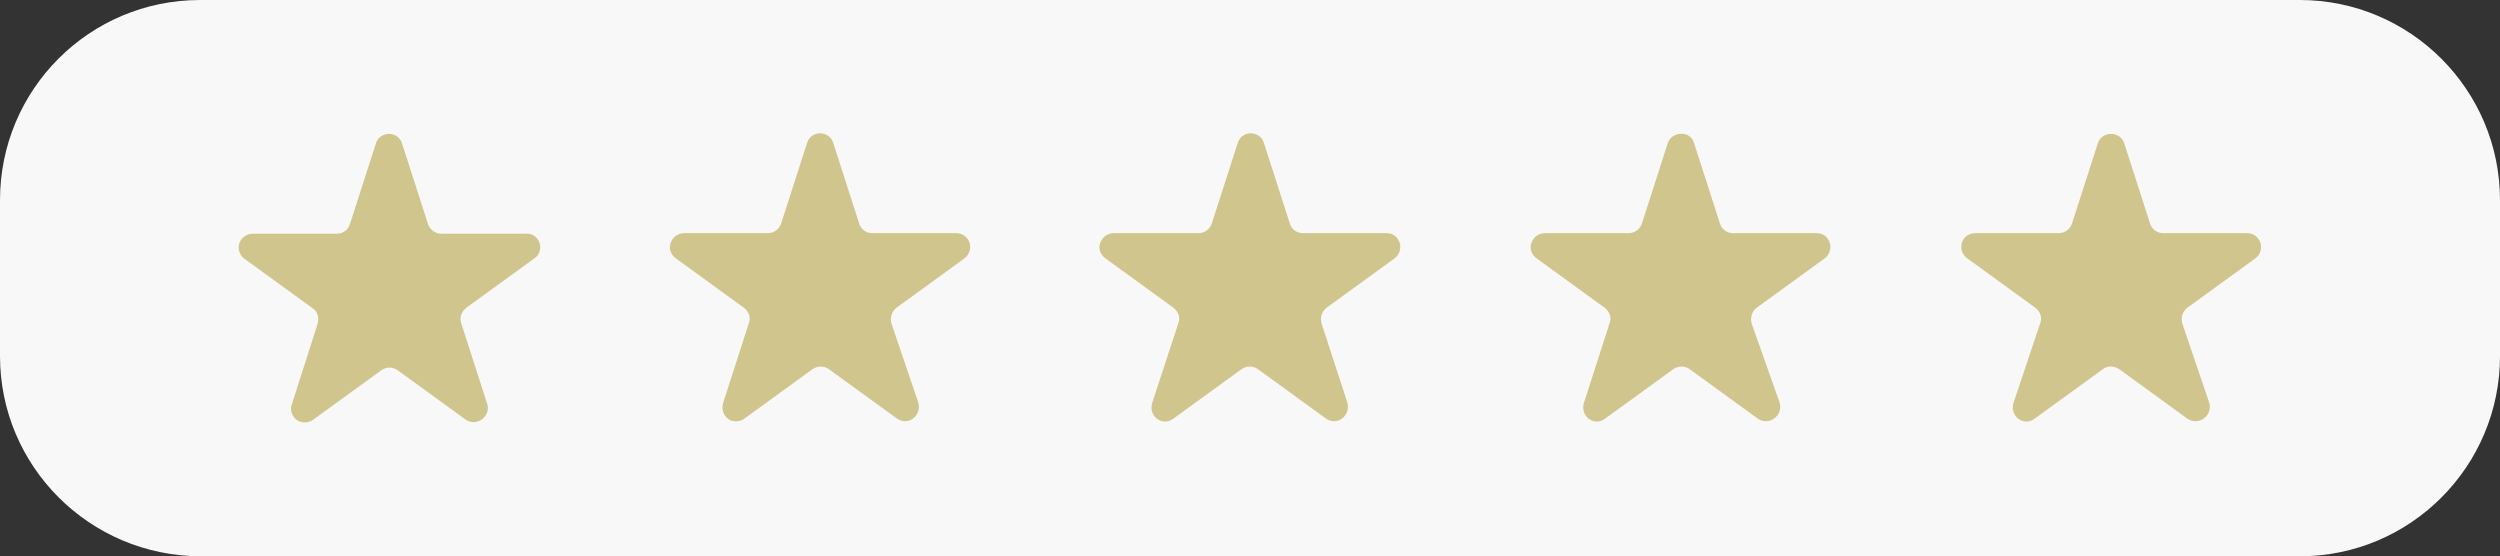 <?xml version="1.0" encoding="UTF-8" standalone="no"?><svg xmlns="http://www.w3.org/2000/svg" xmlns:xlink="http://www.w3.org/1999/xlink" fill="#000000" height="101.4" preserveAspectRatio="xMidYMid meet" version="1" viewBox="0.0 0.0 455.7 101.4" width="455.7" zoomAndPan="magnify"><rect x="0.0" y="0.0" width="455.7" height="101.4" fill="#333333" stroke="none"/><g id="change1_1"><path d="M36.5,0h382.7c20.1,0,36.5,16.3,36.5,36.5v28.4c0,20.1-16.3,36.5-36.5,36.5H36.5C16.3,101.3,0,85,0,64.9V36.5 C0,16.3,16.3,0,36.5,0z" fill="#f8f8f8"/></g><g id="change2_1"><path d="M98,43.6c0.8,1.1,0.6,2.7-0.6,3.5l-12.4,9c-0.9,0.7-1.3,1.8-0.9,2.9l4.7,14.6c0.3,0.8,0.1,1.6-0.4,2.3 c-0.8,1.1-2.4,1.4-3.5,0.6l-12.4-9c-0.4-0.3-1-0.5-1.5-0.5v0c-0.5,0-1.1,0.2-1.5,0.5l-12.4,9c-0.7,0.5-1.5,0.6-2.3,0.4 c-1.3-0.4-2.1-1.9-1.6-3.2L57.9,59c0.3-1.1,0-2.2-0.9-2.8l-12.4-9c-0.7-0.5-1.1-1.3-1.1-2.1c0-1.4,1.2-2.5,2.6-2.5h15.3 c1.1,0,2.1-0.7,2.4-1.8l4.7-14.6c0.3-1.1,1.3-1.8,2.4-1.8c1.1,0,2.1,0.7,2.4,1.8l4.7,14.6c0.3,1,1.3,1.8,2.4,1.8h15.3 C96.7,42.5,97.5,42.9,98,43.6z M174.3,42.5H159c-1.1,0-2.1-0.7-2.4-1.8l-4.7-14.6c-0.3-1.1-1.3-1.8-2.4-1.8c-1.1,0-2.1,0.7-2.4,1.8 l-4.7,14.6c-0.3,1-1.3,1.8-2.4,1.8h-15.3c-1.4,0-2.5,1.1-2.6,2.5c0,0.8,0.4,1.6,1.1,2.1l12.4,9c0.9,0.7,1.3,1.8,0.9,2.8l-4.7,14.6 c-0.4,1.3,0.3,2.8,1.6,3.2c0.8,0.2,1.6,0.1,2.3-0.4l12.4-9c0.4-0.3,1-0.5,1.5-0.5v0c0.5,0,1.1,0.2,1.5,0.5l12.4,9 c1.1,0.8,2.7,0.6,3.5-0.6c0.5-0.7,0.6-1.5,0.4-2.3L162.5,59c-0.3-1,0-2.2,0.9-2.9l12.4-9c1.1-0.8,1.4-2.4,0.6-3.5 C175.9,42.9,175.2,42.5,174.3,42.5z M252.8,42.5h-15.3c-1.1,0-2.1-0.7-2.4-1.8l-4.7-14.6c-0.3-1.1-1.3-1.8-2.4-1.8 c-1.1,0-2.1,0.7-2.4,1.8l-4.7,14.6c-0.3,1-1.3,1.8-2.4,1.8H203c-1.4,0-2.5,1.1-2.6,2.5c0,0.8,0.4,1.6,1.1,2.1l12.4,9 c0.9,0.7,1.3,1.8,0.9,2.8L210,73.5c-0.4,1.3,0.3,2.8,1.6,3.2c0.8,0.3,1.6,0.1,2.3-0.4l12.4-9c0.4-0.3,1-0.5,1.5-0.5v0 c0.5,0,1.1,0.2,1.5,0.5l12.4,9c1.1,0.8,2.7,0.6,3.5-0.6c0.5-0.7,0.6-1.5,0.4-2.3L240.9,59c-0.3-1.1,0-2.2,0.9-2.9l12.4-9 c1.1-0.8,1.4-2.4,0.6-3.5C254.4,42.9,253.6,42.5,252.8,42.5z M331.2,42.5h-15.3c-1.1,0-2.1-0.7-2.4-1.8l-4.7-14.6 c-0.3-1.1-1.3-1.8-2.4-1.7v0c0,0,0,0,0,0c0,0,0,0,0,0v0c-1.1,0-2.1,0.7-2.4,1.7l-4.7,14.6c-0.3,1-1.3,1.8-2.4,1.8h-15.3 c-1.4,0-2.5,1.1-2.6,2.5c0,0.8,0.4,1.6,1.1,2.1l12.4,9c0.9,0.7,1.3,1.8,0.9,2.8l-4.7,14.6c-0.4,1.3,0.3,2.8,1.6,3.2 c0.8,0.3,1.6,0.1,2.3-0.4l12.4-9c0.4-0.3,1-0.5,1.5-0.5c0.5,0,1.1,0.2,1.5,0.5l12.4,9c1.1,0.8,2.7,0.6,3.6-0.6 c0.5-0.7,0.6-1.5,0.4-2.3L319.3,59c-0.3-1.1,0-2.2,0.9-2.9l12.4-9c1.1-0.8,1.4-2.4,0.6-3.5C332.8,42.9,332,42.5,331.2,42.5z M411.7,43.6c-0.5-0.7-1.2-1.1-2.1-1.1h-15.3c-1.1,0-2.1-0.7-2.4-1.8l-4.7-14.6c-0.3-1-1.3-1.7-2.4-1.7v0c0,0,0,0,0,0c0,0,0,0,0,0v0 c-1.1,0-2.1,0.7-2.4,1.7l-4.7,14.6c-0.3,1-1.3,1.8-2.4,1.8h-15.3c-1.4,0-2.5,1.1-2.5,2.5c0,0.8,0.4,1.6,1.1,2.1l12.4,9 c0.9,0.7,1.3,1.8,0.9,2.8L367,73.5c-0.4,1.3,0.3,2.8,1.6,3.2c0.8,0.3,1.6,0.1,2.3-0.4l12.4-9c0.4-0.3,0.9-0.5,1.5-0.5 c0.5,0,1,0.2,1.5,0.5l12.4,9c1.1,0.8,2.7,0.6,3.6-0.6c0.5-0.7,0.6-1.5,0.4-2.3L397.8,59c-0.3-1.1,0-2.2,0.9-2.9l12.4-9 C412.2,46.3,412.5,44.7,411.7,43.6z" fill="#d1c58e"/></g></svg>